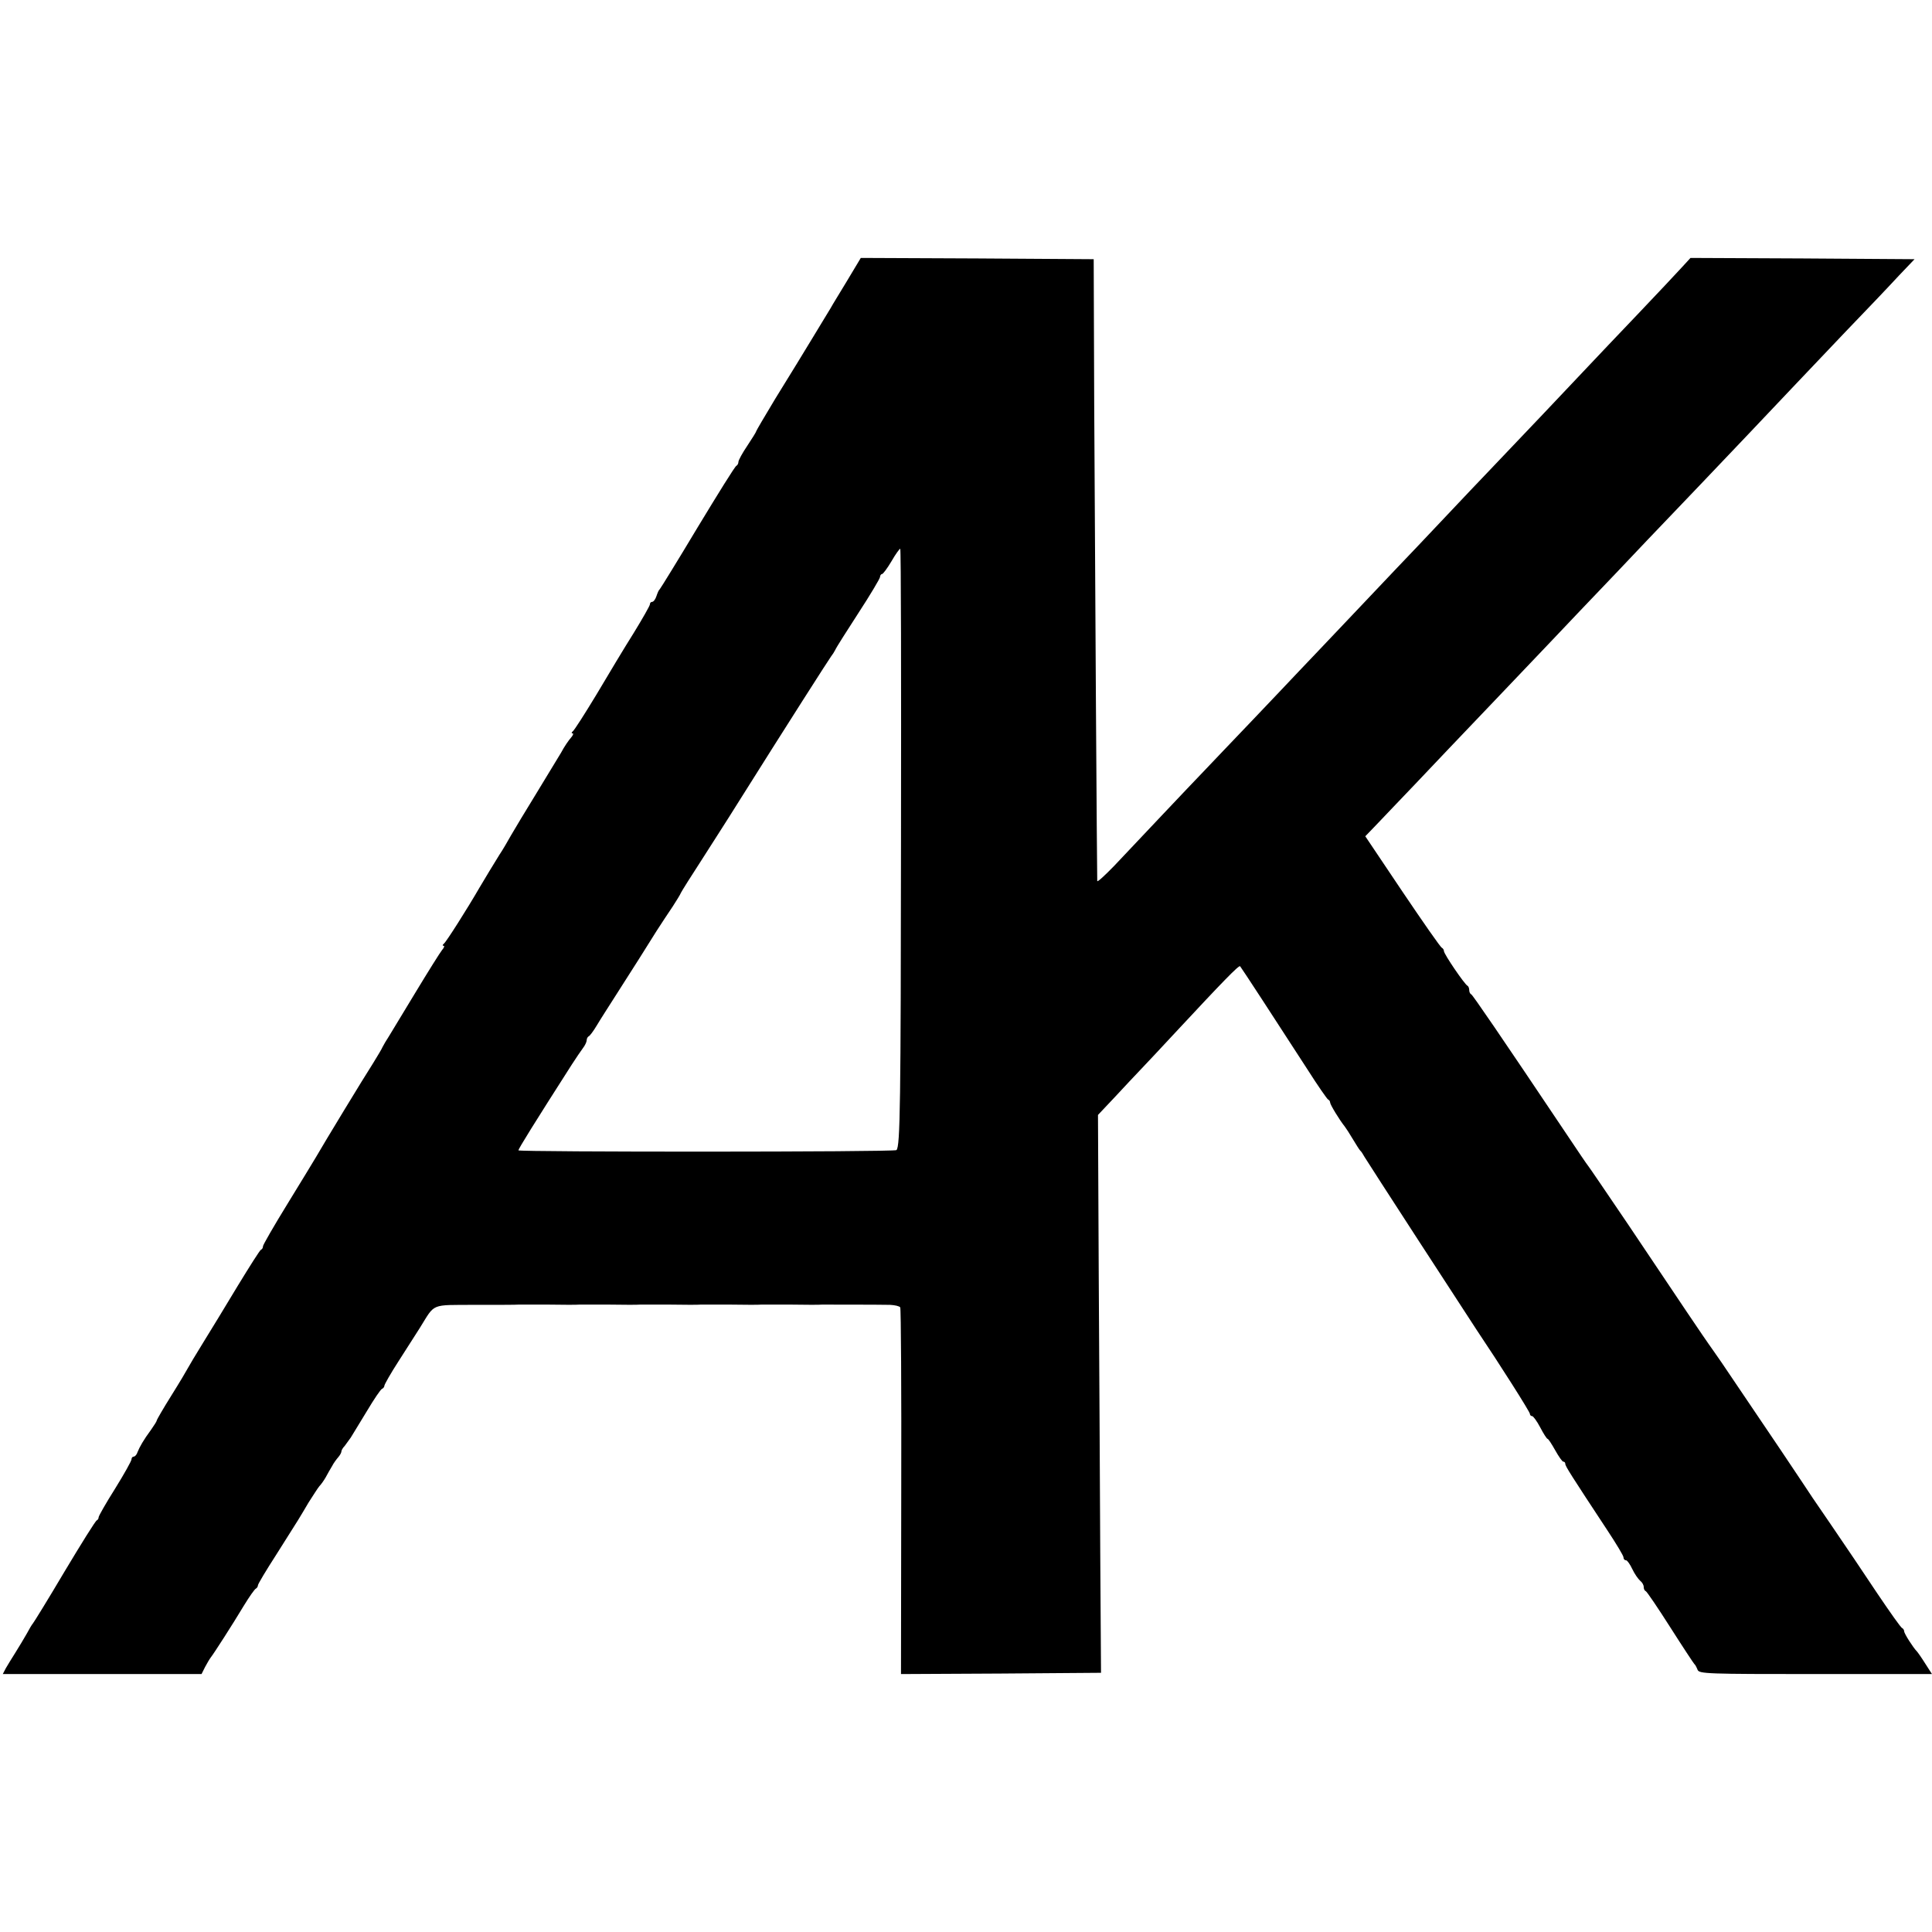 <?xml version="1.0" standalone="no"?>
<!DOCTYPE svg PUBLIC "-//W3C//DTD SVG 20010904//EN"
 "http://www.w3.org/TR/2001/REC-SVG-20010904/DTD/svg10.dtd">
<svg version="1.0" xmlns="http://www.w3.org/2000/svg"
 width="764pt" height="764pt" viewBox="0 0 764 764"
 preserveAspectRatio="xMidYMid meet">
<g transform="translate(0,764) scale(0.1,-0.1)"
fill="#000000" stroke="none">
<path d="M3350 6530 c-30 -50 -60 -98 -65 -108 -6 -9 -36 -60 -68 -112 -32
-52 -62 -102 -67 -110 -5 -8 -43 -70 -85 -138 -41 -68 -75 -126 -75 -128 0 -3
-16 -28 -35 -57 -19 -28 -35 -57 -35 -64 0 -6 -4 -13 -8 -15 -5 -1 -73 -111
-153 -243 -79 -132 -147 -242 -150 -245 -4 -3 -9 -15 -13 -27 -4 -13 -12 -23
-17 -23 -5 0 -9 -4 -9 -10 0 -5 -29 -56 -64 -113 -36 -57 -102 -167 -147 -243
-46 -76 -88 -142 -94 -146 -5 -4 -6 -8 -1 -8 5 0 2 -8 -6 -17 -9 -10 -27 -36
-39 -59 -13 -22 -58 -95 -99 -163 -41 -67 -86 -141 -99 -164 -13 -23 -33 -58
-46 -77 -21 -34 -59 -96 -80 -132 -45 -78 -131 -214 -140 -220 -5 -4 -6 -8 -1
-8 5 0 2 -8 -6 -17 -8 -10 -55 -85 -104 -166 -49 -81 -97 -160 -106 -175 -10
-15 -21 -34 -25 -42 -3 -8 -21 -37 -38 -65 -35 -54 -197 -321 -225 -370 -9
-16 -61 -100 -114 -187 -53 -86 -96 -161 -96 -166 0 -6 -3 -12 -8 -14 -4 -1
-45 -66 -92 -143 -46 -77 -108 -178 -137 -225 -29 -47 -56 -92 -60 -100 -4 -8
-33 -57 -65 -108 -32 -51 -58 -96 -58 -99 0 -3 -10 -19 -22 -36 -31 -42 -46
-69 -54 -89 -3 -10 -10 -18 -15 -18 -5 0 -9 -5 -9 -11 0 -6 -29 -58 -65 -116
-36 -57 -65 -108 -65 -113 0 -5 -3 -10 -7 -12 -5 -1 -62 -93 -128 -203 -65
-110 -122 -202 -125 -205 -3 -3 -14 -21 -24 -40 -11 -19 -31 -53 -45 -75 -14
-22 -31 -50 -38 -62 l-12 -23 393 0 393 0 14 28 c8 15 18 32 22 37 12 15 86
130 131 205 22 36 43 66 48 68 4 2 8 8 8 13 0 5 33 60 73 122 94 148 91 144
127 205 18 28 37 58 43 65 7 7 18 23 25 35 6 12 18 32 25 44 6 12 18 28 25 36
6 7 12 17 12 22 0 5 6 15 13 22 6 8 17 23 24 33 7 11 35 58 64 105 28 47 55
87 60 88 5 2 9 8 9 12 0 5 25 49 56 97 31 48 69 108 85 133 61 98 40 89 217
90 86 0 164 0 172 1 8 0 62 0 120 0 58 -1 112 -1 120 0 8 0 62 0 120 0 58 -1
112 -1 120 0 8 0 62 0 120 0 58 -1 112 -1 120 0 8 0 62 0 120 0 58 -1 112 -1
120 0 8 0 62 0 120 0 58 -1 112 -1 120 0 21 0 228 0 270 -1 19 -1 37 -5 40
-10 3 -4 5 -333 4 -729 l-1 -721 395 2 396 3 -3 465 c-1 256 -4 752 -6 1103
l-3 638 67 71 c36 39 84 90 106 113 22 23 82 87 132 141 189 203 252 268 257
263 4 -4 141 -214 267 -409 40 -63 77 -116 81 -118 5 -2 8 -8 8 -12 0 -8 37
-69 58 -95 4 -5 19 -28 32 -50 13 -22 26 -42 29 -45 4 -3 11 -14 17 -25 9 -16
401 -620 444 -685 90 -134 210 -323 210 -331 0 -5 4 -9 9 -9 4 0 19 -20 32
-45 13 -25 26 -45 29 -45 3 0 16 -20 30 -45 14 -25 28 -45 32 -45 5 0 8 -4 8
-9 0 -9 23 -45 166 -262 35 -53 64 -101 64 -107 0 -7 4 -12 10 -12 5 0 16 -16
25 -35 9 -19 23 -39 31 -46 8 -6 14 -17 14 -24 0 -8 3 -15 8 -17 4 -1 48 -66
97 -143 49 -77 92 -142 95 -145 4 -3 9 -13 13 -23 6 -16 37 -17 467 -17 l460
0 -27 42 c-15 24 -30 45 -33 48 -14 14 -50 70 -50 79 0 5 -4 11 -8 13 -5 1
-49 64 -99 138 -49 74 -132 197 -184 273 -52 75 -101 148 -109 161 -13 20
-116 174 -322 478 -24 35 -47 67 -51 73 -9 12 -112 164 -320 475 -84 124 -154
227 -157 230 -3 3 -41 59 -85 125 -264 394 -371 550 -377 553 -5 2 -8 10 -8
17 0 7 -3 15 -7 17 -11 5 -93 125 -93 137 0 5 -4 11 -8 13 -5 1 -75 102 -156
222 l-147 219 28 29 c15 16 53 55 83 87 30 31 127 133 215 226 88 92 180 189
205 215 25 26 115 121 200 210 85 90 173 182 195 205 22 23 108 113 190 200
83 86 179 188 215 225 64 67 297 312 375 395 22 23 108 114 191 201 84 87 180
188 213 224 l62 65 -443 3 -443 2 -34 -37 c-19 -21 -98 -105 -177 -188 -78
-82 -164 -172 -190 -200 -55 -59 -303 -320 -389 -410 -33 -34 -116 -122 -185
-195 -69 -73 -152 -161 -185 -195 -33 -35 -123 -130 -200 -211 -77 -81 -162
-171 -190 -200 -27 -29 -111 -117 -186 -196 -75 -78 -158 -166 -185 -194 -27
-28 -104 -109 -171 -180 -67 -71 -151 -160 -187 -198 -37 -38 -66 -65 -67 -60
-1 15 -9 1259 -12 1884 l-2 575 -461 3 -460 2 -54 -90z m213 -2197 c-1 -1056
-3 -1227 -18 -1241 -8 -8 -1495 -8 -1495 -1 0 6 62 106 211 339 16 25 36 54
44 65 8 10 15 25 15 31 0 7 4 14 8 16 4 1 19 21 32 43 13 22 49 78 79 125 70
109 112 176 157 248 20 31 49 75 64 97 14 22 30 47 33 55 4 8 41 67 82 130 40
63 104 162 140 220 201 320 365 576 372 585 5 6 12 17 16 25 3 8 45 74 91 145
47 72 85 136 86 143 0 6 4 12 8 12 4 0 21 23 37 50 16 28 32 50 35 50 3 0 4
-512 3 -1137z"/>
</g>
</svg>
